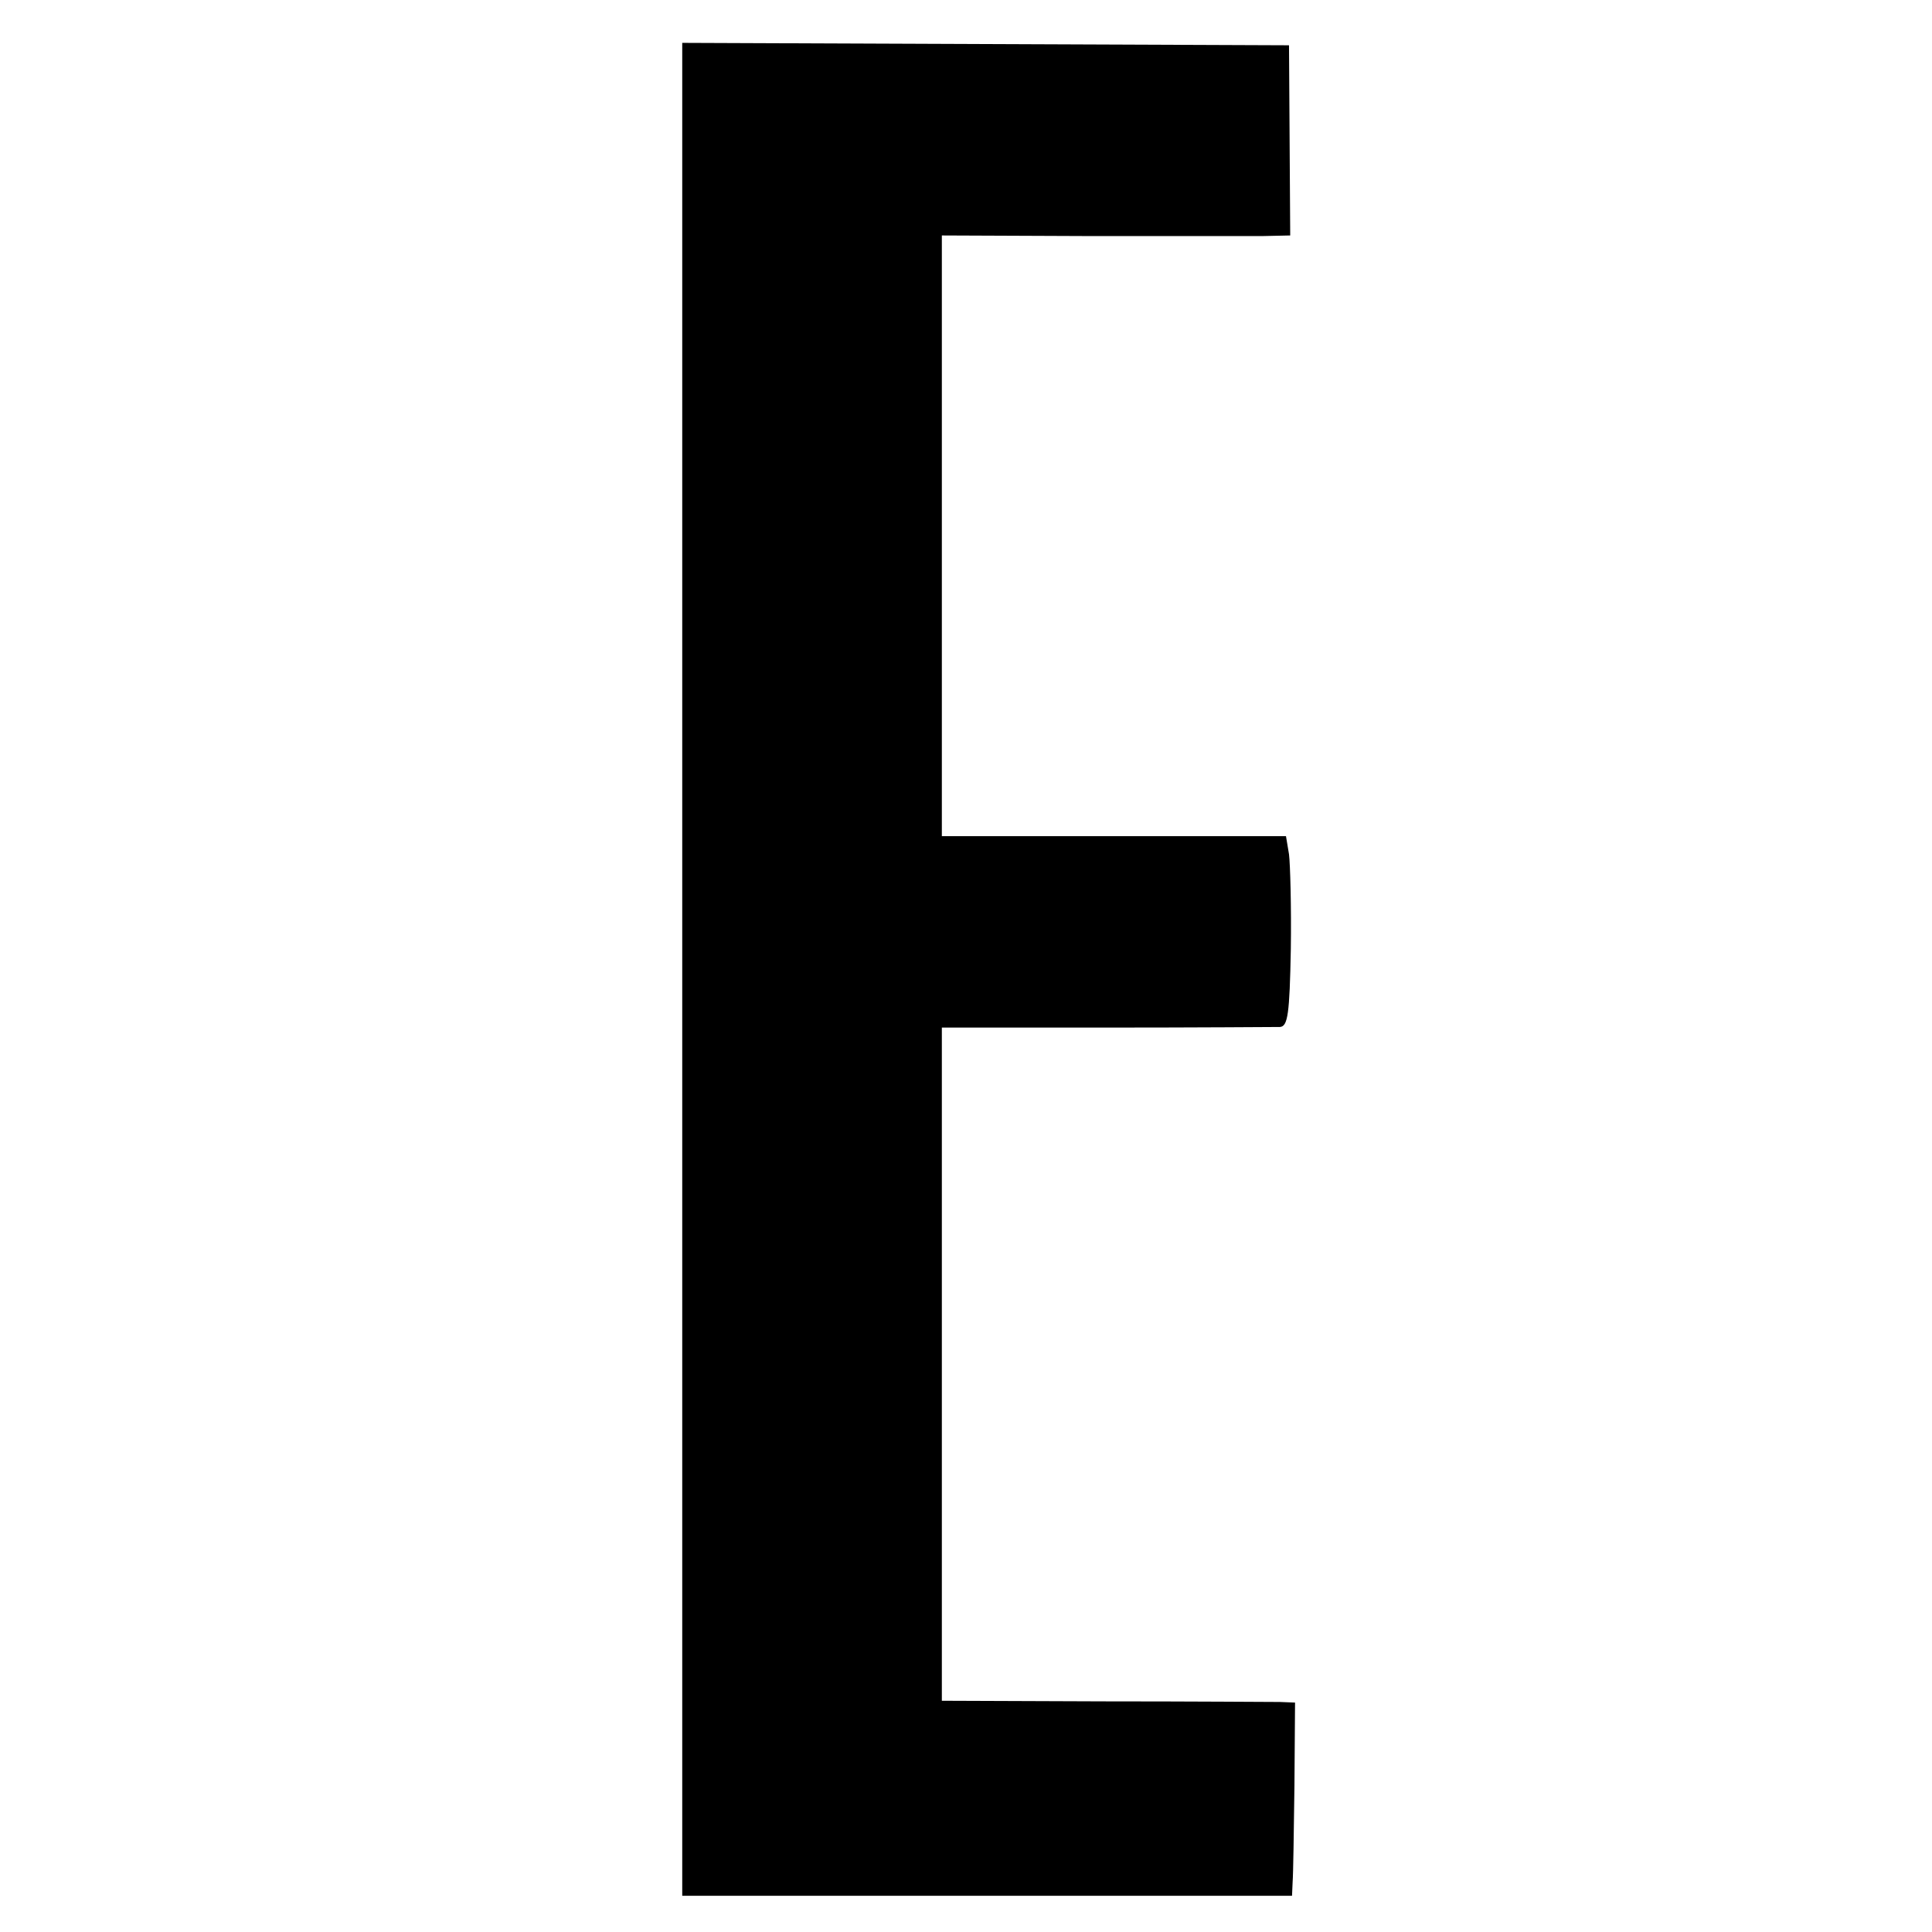 <?xml version="1.0" standalone="no"?>
<!DOCTYPE svg PUBLIC "-//W3C//DTD SVG 20010904//EN"
 "http://www.w3.org/TR/2001/REC-SVG-20010904/DTD/svg10.dtd">
<svg version="1.0" xmlns="http://www.w3.org/2000/svg"
 width="320pt" height="320pt" viewBox="0 0 320 320"
 preserveAspectRatio="xMidYMid meet">
<g transform="translate(0,320) scale(0.1,-0.1)"
fill="#000000" stroke="none">
<path d="M1130 1594 l0 -1534 505 0 505 0 1 23 c1 12 2 84 3 159 l1 138 -25 1
c-14 0 -145 1 -292 1 l-268 1 0 557 0 558 273 0 c149 0 279 1 287 1 13 1 16
21 18 129 1 70 -1 141 -3 157 l-5 30 -285 0 -285 0 0 498 0 497 243 -1 c133 0
263 0 288 0 l46 1 -1 158 -1 157 -502 2 -503 2 0 -1535z"/>
</g>
</svg>
